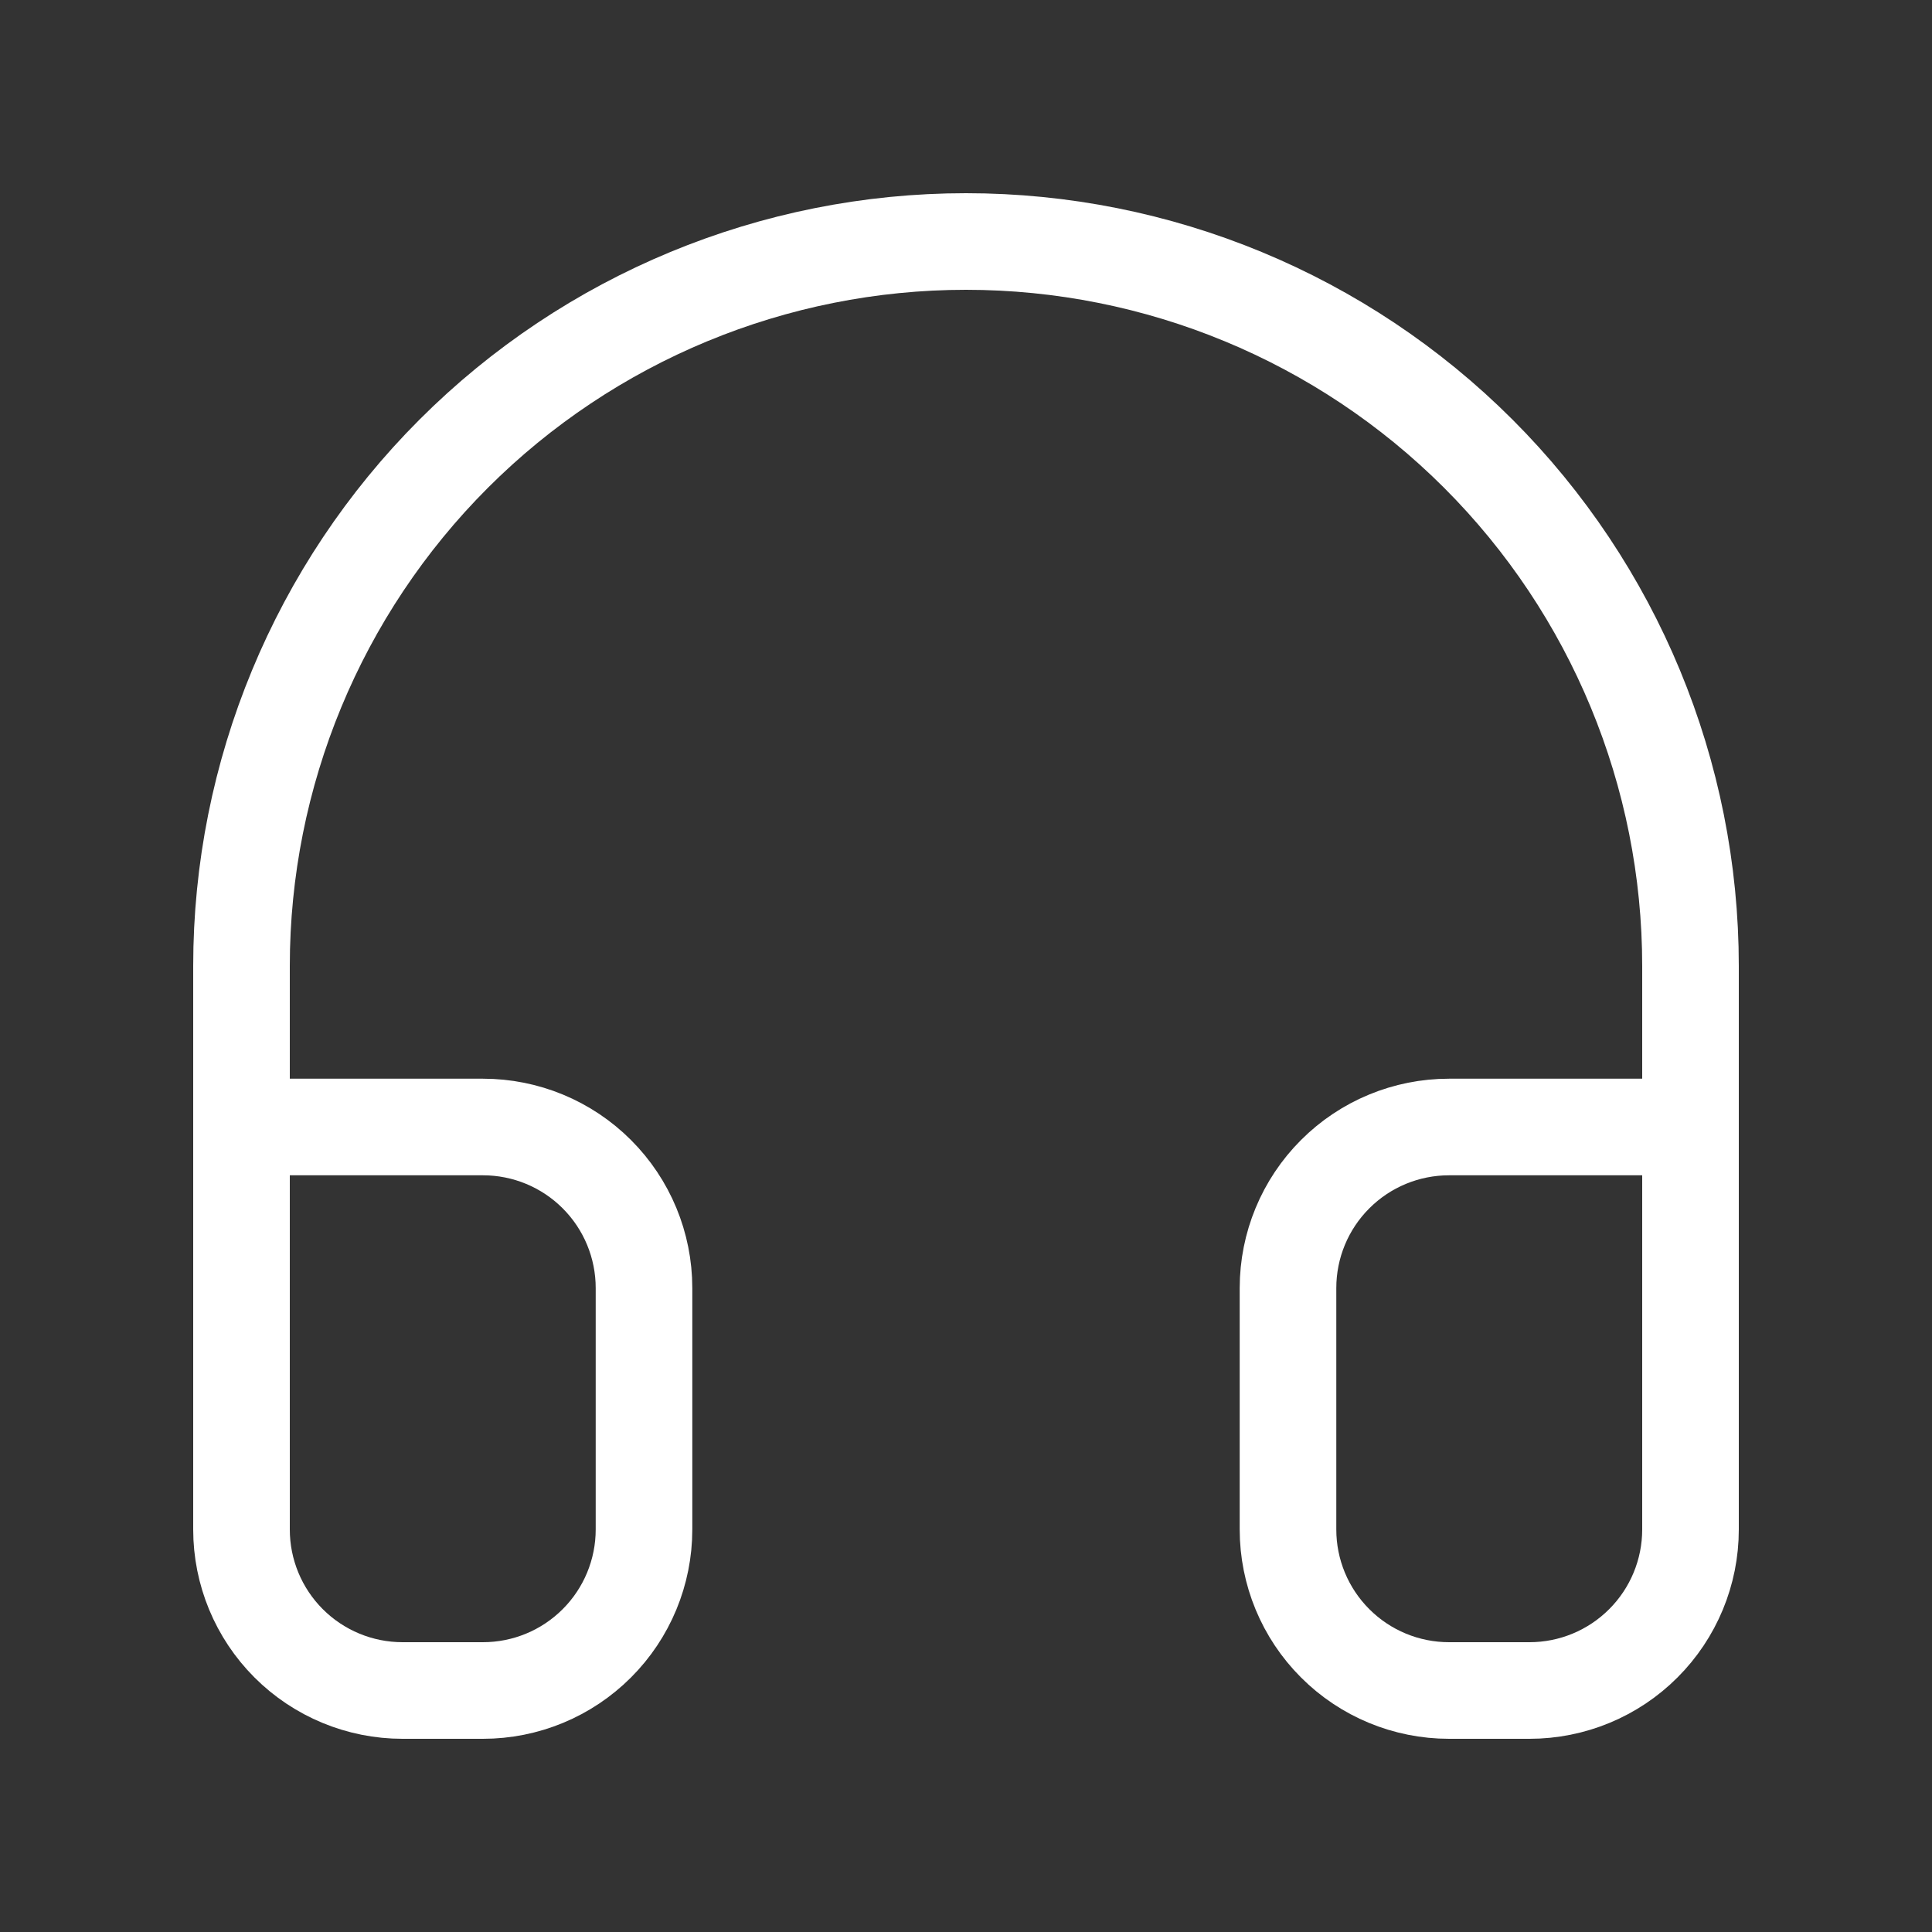 <svg width="60" height="60" viewBox="0 0 60 60" fill="none" xmlns="http://www.w3.org/2000/svg">
<rect x="0" y="0" width="60" height="60" fill="#333333" stroke="none"/>
<path d="M7.5 45V30C7.5 24.033 9.871 18.31 14.09 14.09C18.31 9.871 24.033 7.5 30 7.5C35.967 7.5 41.69 9.871 45.91 14.09C50.13 18.31 52.5 24.033 52.5 30V45" stroke="white" stroke-width="3" stroke-linecap="round" stroke-linejoin="round"/>
<path d="M52.5 47.5C52.5 48.826 51.973 50.098 51.035 51.035C50.098 51.973 48.826 52.5 47.5 52.5H45C43.674 52.5 42.402 51.973 41.465 51.035C40.527 50.098 40 48.826 40 47.5V40C40 38.674 40.527 37.402 41.465 36.465C42.402 35.527 43.674 35 45 35H52.5V47.5ZM7.5 47.5C7.5 48.826 8.027 50.098 8.964 51.035C9.902 51.973 11.174 52.5 12.5 52.5H15C16.326 52.5 17.598 51.973 18.535 51.035C19.473 50.098 20 48.826 20 47.5V40C20 38.674 19.473 37.402 18.535 36.465C17.598 35.527 16.326 35 15 35H7.5V47.5Z" stroke="white" stroke-width="3" stroke-linecap="round" stroke-linejoin="round"/>
</svg>
